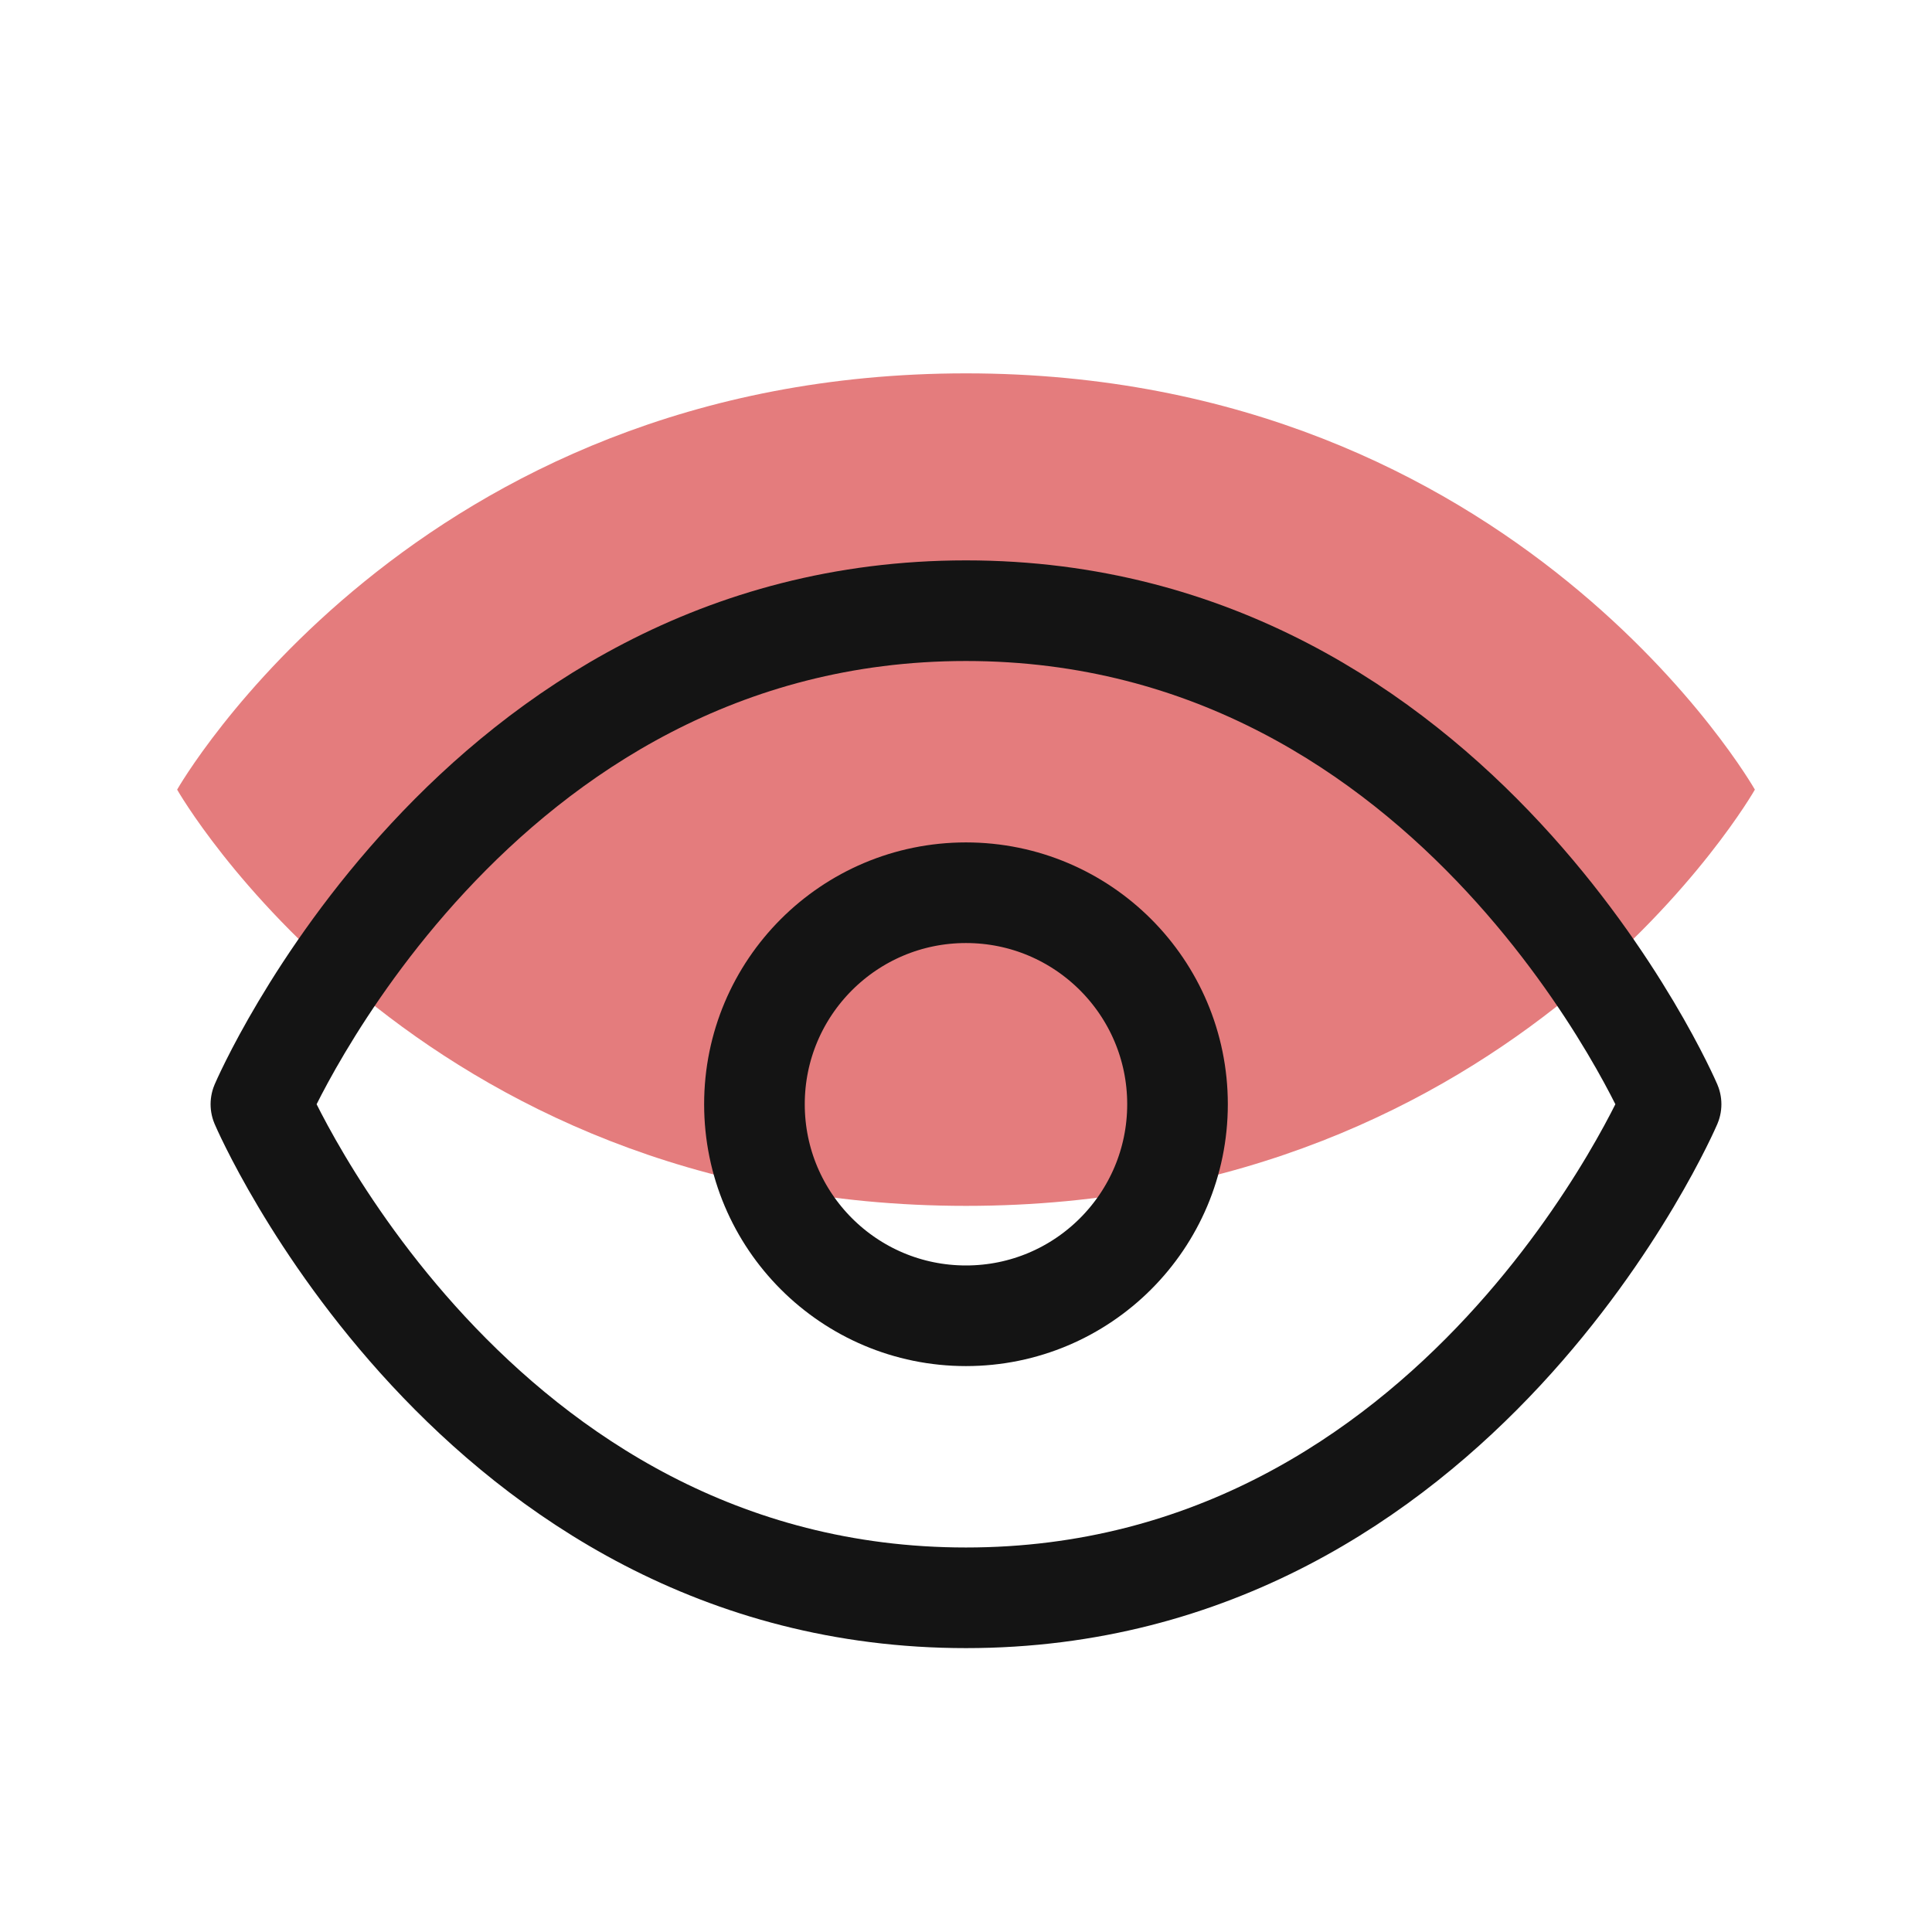 <svg xmlns="http://www.w3.org/2000/svg" width="96" height="96" viewBox="0 0 96 96" fill="none"><path d="M8.802 39.236C8.802 39.236 20.561 18.552 48.001 18.552C75.44 18.552 87.199 39.236 87.199 39.236C87.199 39.236 75.44 59.919 48.001 59.919C20.561 59.919 8.802 39.236 8.802 39.236Z" fill="#E47C7D"></path><path d="M12.964 54.869C12.964 54.869 23.474 30.345 47.999 30.345C72.524 30.345 83.035 54.869 83.035 54.869C83.035 54.869 72.524 79.394 47.999 79.394C23.474 79.394 12.964 54.869 12.964 54.869Z" stroke="#141414" stroke-width="5" stroke-linecap="round" stroke-linejoin="round"></path><path d="M47.999 65.38C53.804 65.38 58.51 60.674 58.51 54.869C58.51 49.065 53.804 44.359 47.999 44.359C42.194 44.359 37.488 49.065 37.488 54.869C37.488 60.674 42.194 65.38 47.999 65.38Z" stroke="#141414" stroke-width="5" stroke-linecap="round" stroke-linejoin="round"></path></svg>